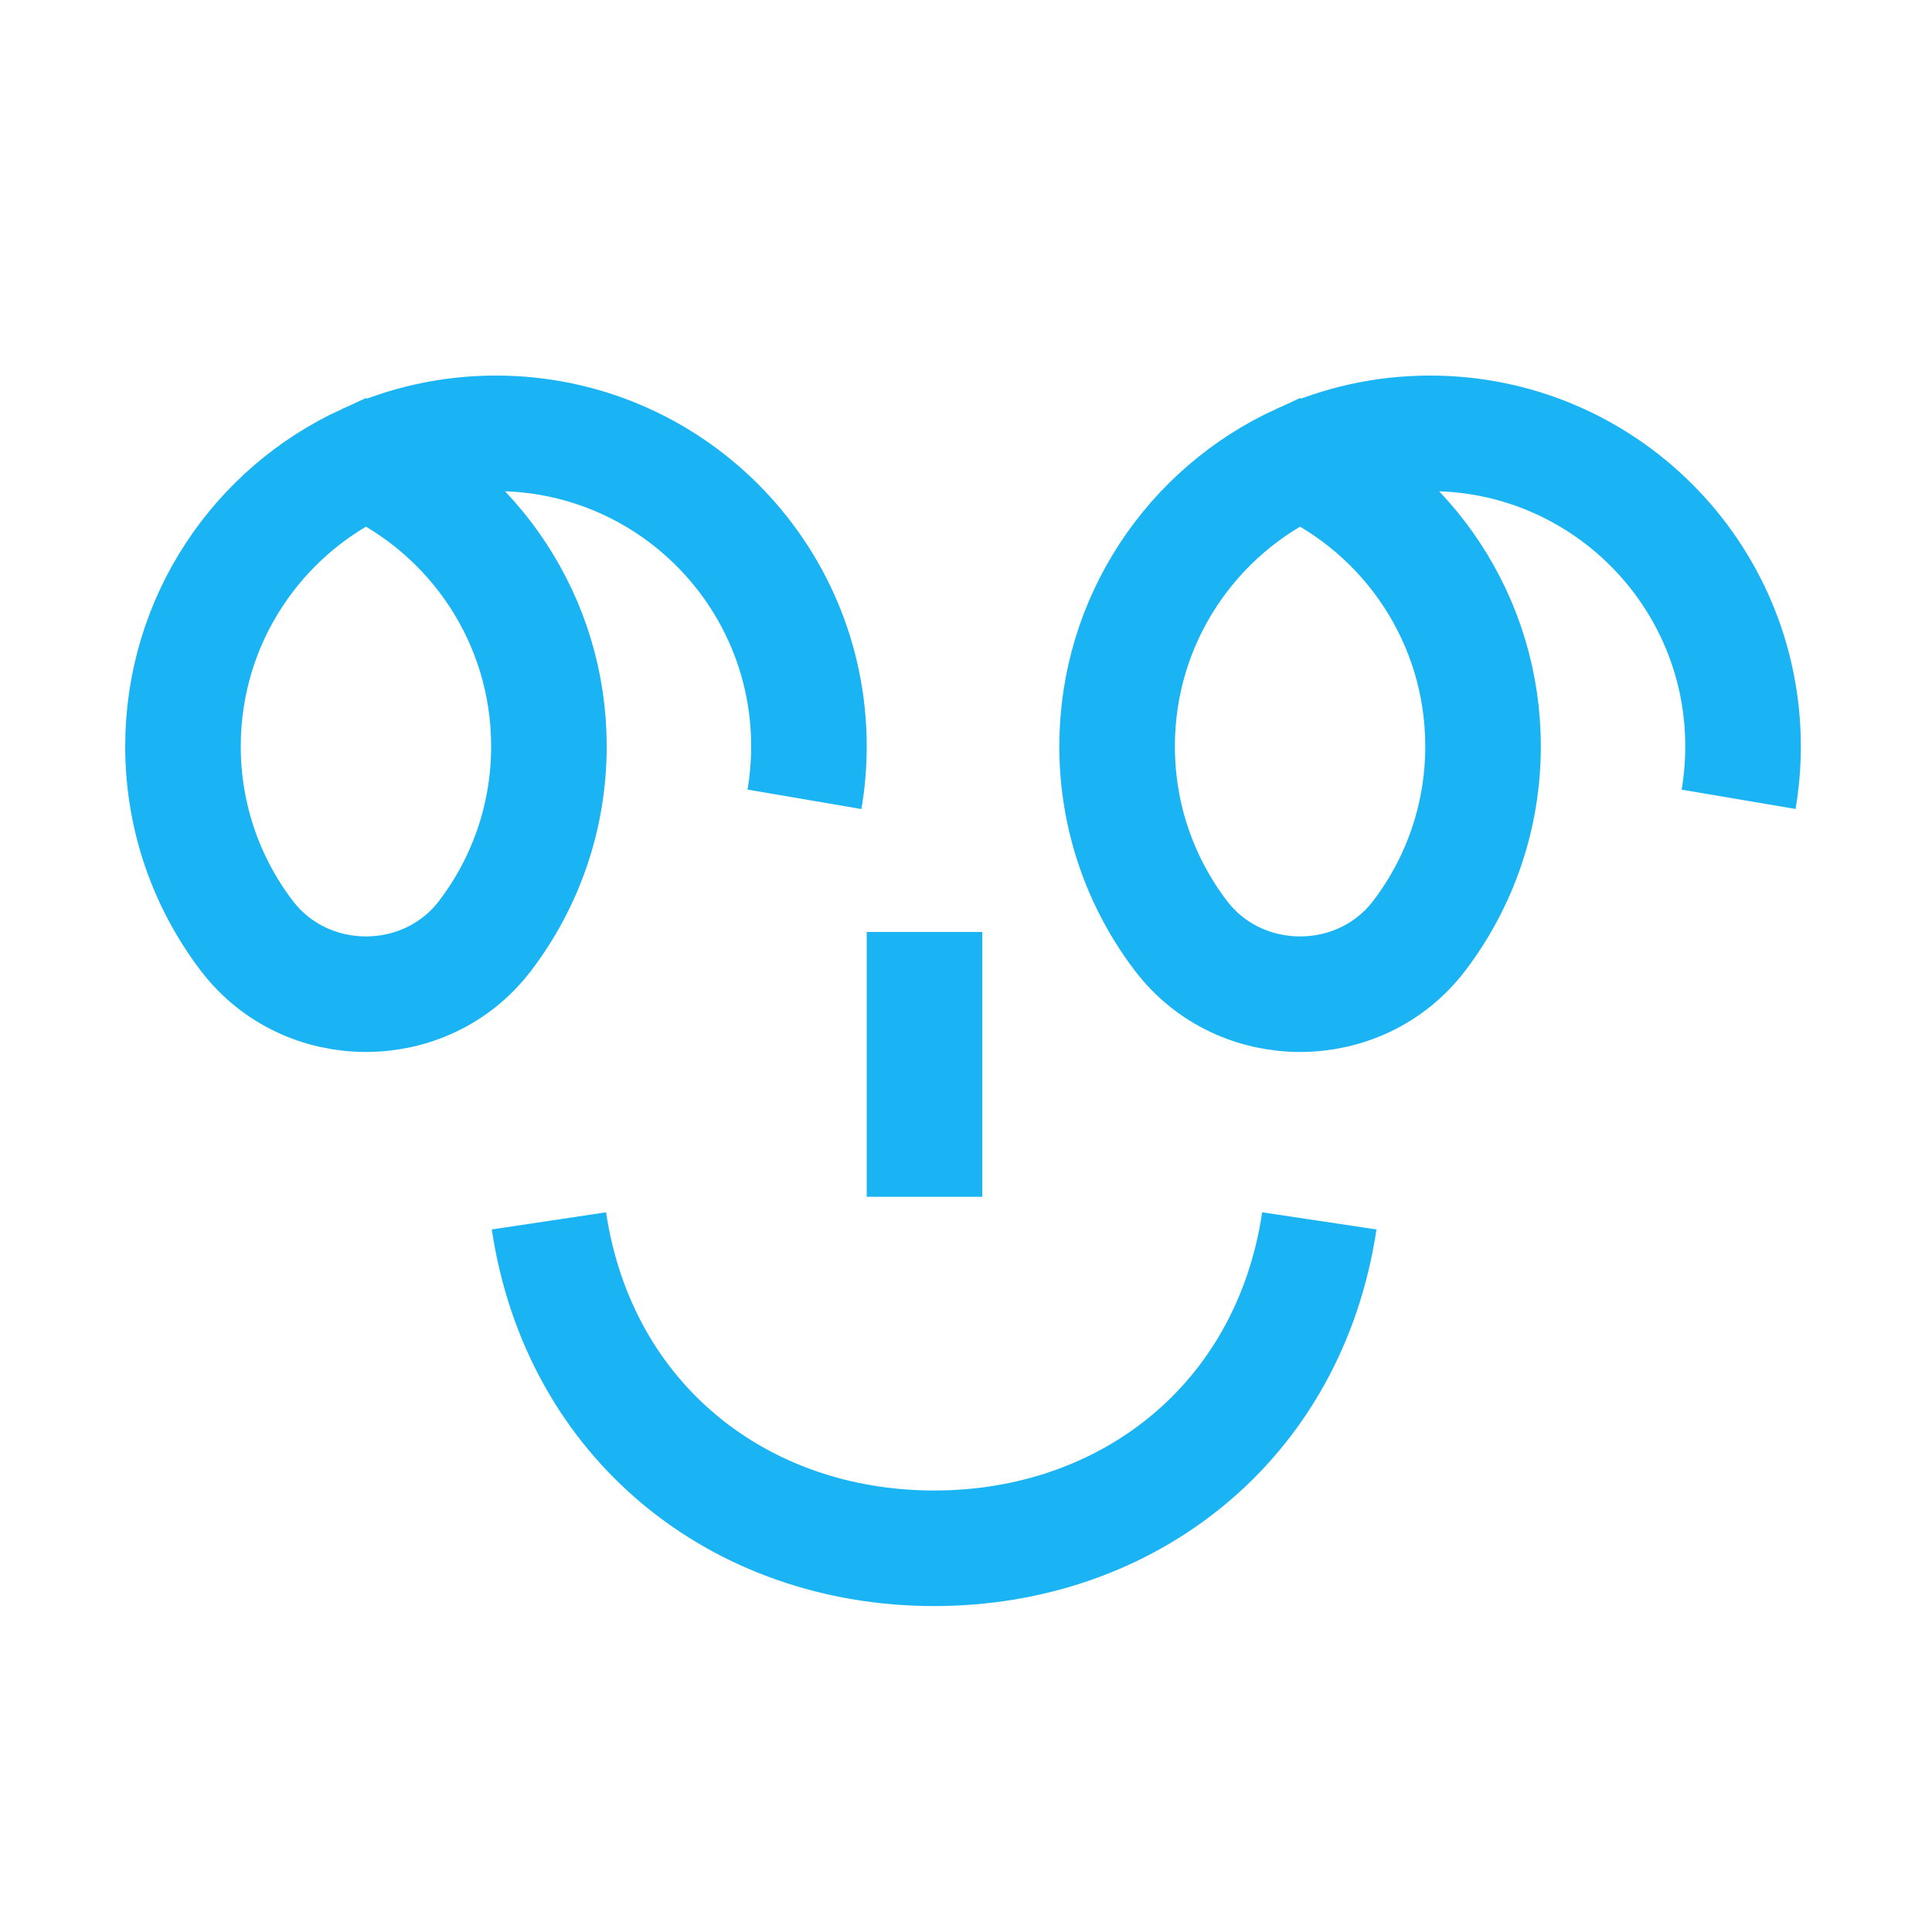<?xml version="1.0" encoding="UTF-8"?> <svg xmlns="http://www.w3.org/2000/svg" width="90" height="90" viewBox="0 0 90 90" fill="none"> <path d="M25.571 56.873C26.976 66.25 34.475 72.125 43.515 72.125C52.555 72.125 60.054 66.25 61.46 56.873" stroke="#1AB4F4" stroke-width="5.383" stroke-linejoin="bevel"></path> <path d="M43.067 43.414L43.067 55.751" stroke="#1AB4F4" stroke-width="5.383"></path> <path d="M17.047 21.501C22.076 23.8 25.571 28.876 25.571 34.767C25.571 38.084 24.463 41.143 22.597 43.593C19.835 47.22 14.26 47.22 11.497 43.593C9.631 41.143 8.524 38.084 8.524 34.767C8.524 28.876 12.018 23.8 17.047 21.501ZM17.047 21.501C18.892 20.657 20.943 20.187 23.104 20.187C31.156 20.187 37.683 26.715 37.683 34.767C37.683 35.608 37.612 36.433 37.475 37.235" stroke="#1AB4F4" stroke-width="5.383"></path> <path d="M60.562 21.501C65.592 23.8 69.086 28.876 69.086 34.767C69.086 38.084 67.978 41.143 66.112 43.593C63.35 47.22 57.775 47.22 55.012 43.593C53.147 41.143 52.039 38.084 52.039 34.767C52.039 28.876 55.533 23.8 60.562 21.501ZM60.562 21.501C62.407 20.657 64.458 20.187 66.619 20.187C74.671 20.187 81.198 26.715 81.198 34.767C81.198 35.608 81.127 36.433 80.991 37.235" stroke="#1AB4F4" stroke-width="5.383"></path> </svg> 